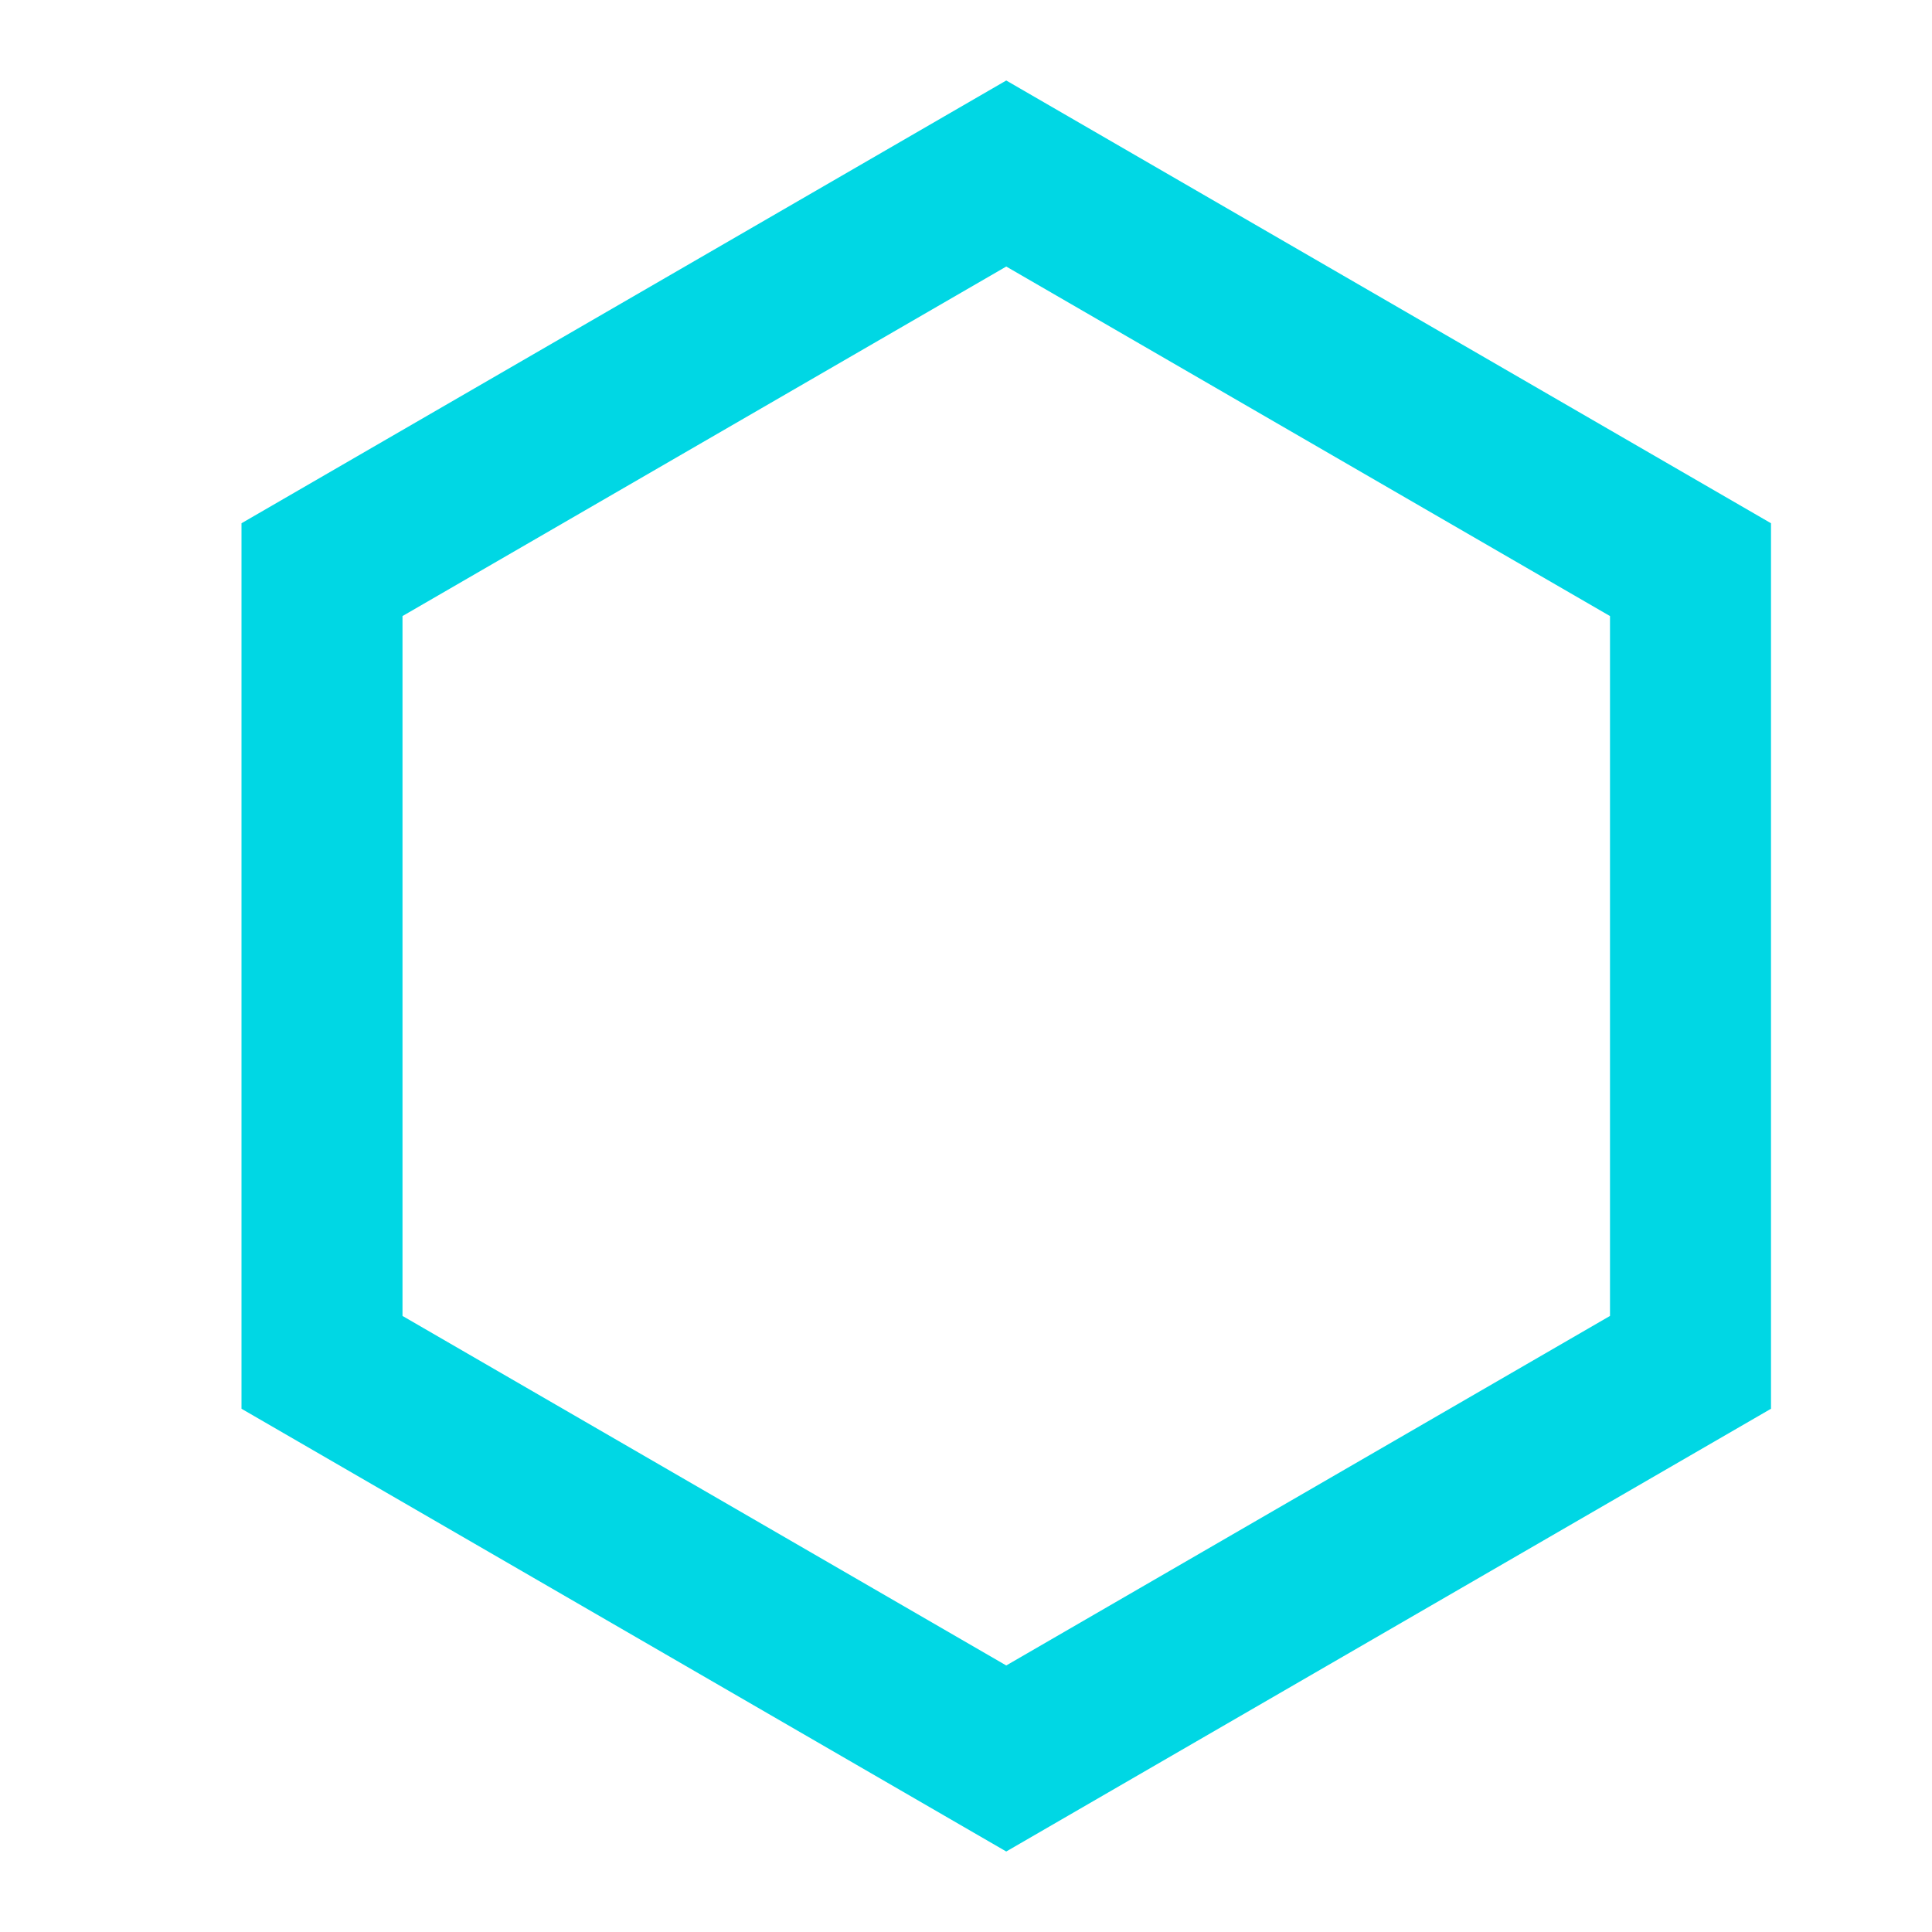 <svg width="24" height="24" viewBox="0 0 24 24" fill="none" xmlns="http://www.w3.org/2000/svg">
<g id="right icon">
<path id="Vector" fill-rule="evenodd" clip-rule="evenodd" d="M12.5 3.311L5 7.653V16.347L12.5 20.689L20 16.347V7.653L12.5 3.311ZM22 6.5L12.5 1L3 6.5V17.5L12.5 23L22 17.5V6.5Z" fill="#00D7E4"/>
</g>
</svg>
